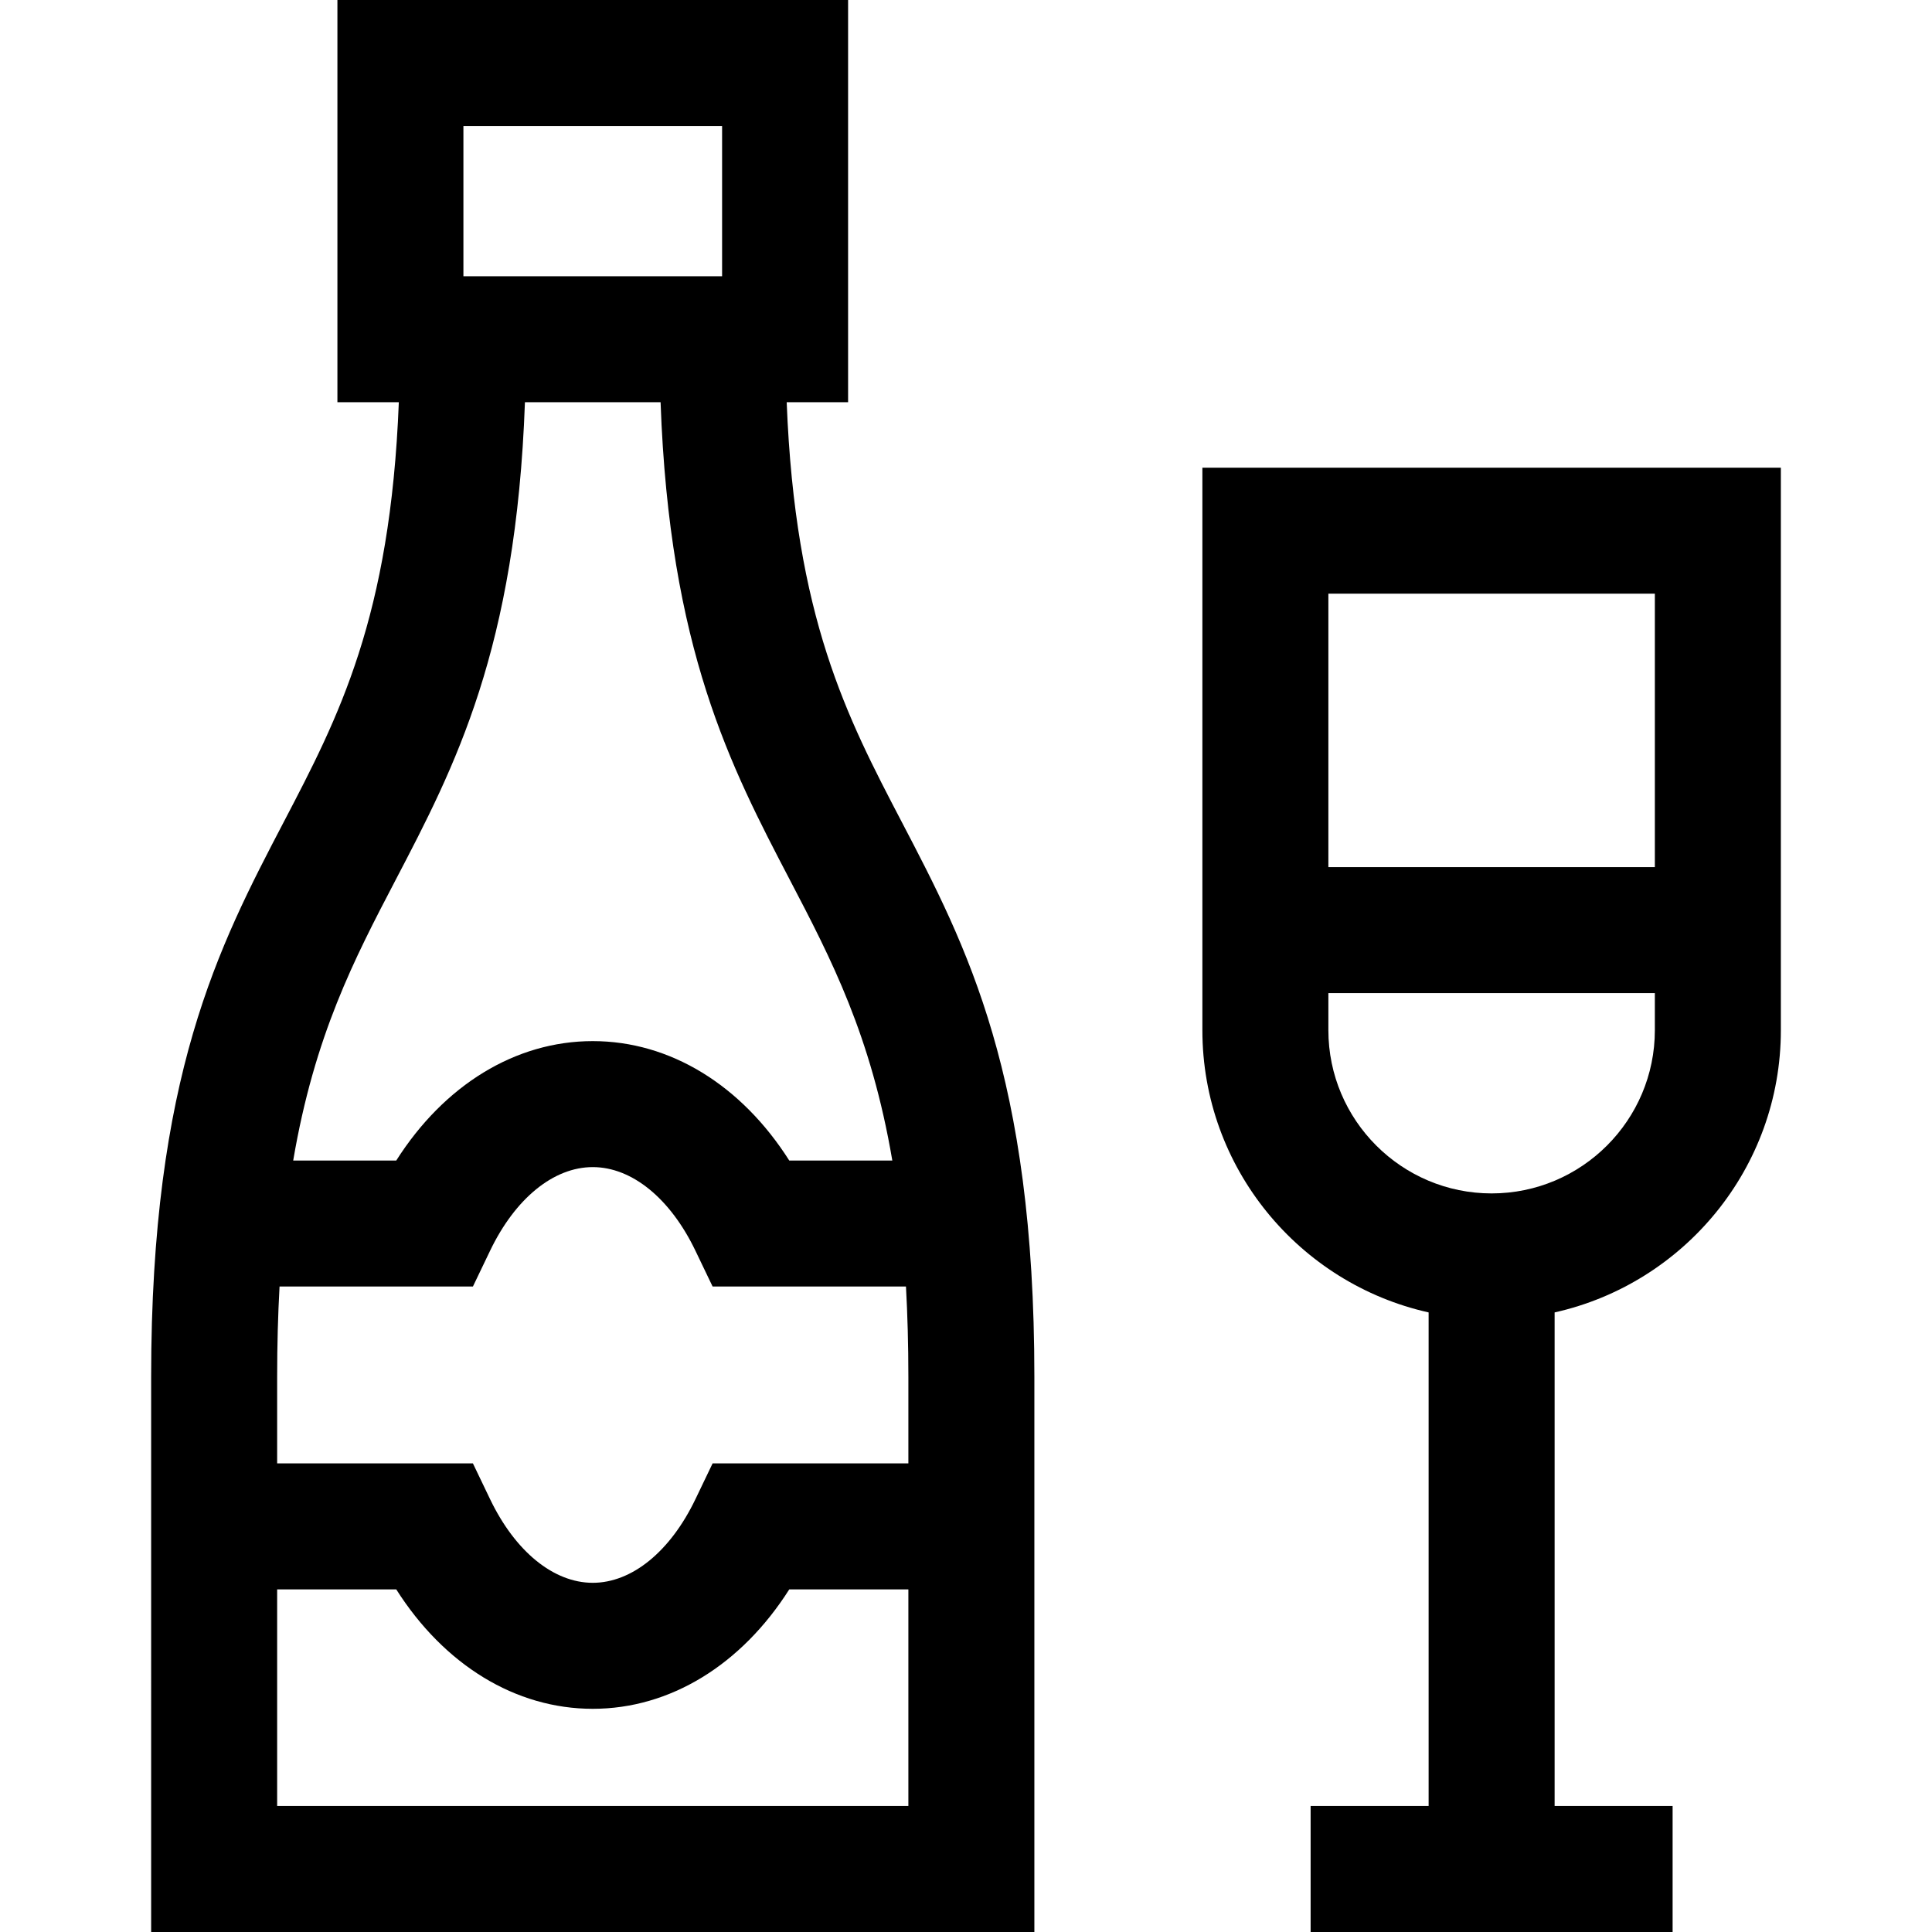 <?xml version="1.0" encoding="iso-8859-1"?>
<!-- Uploaded to: SVG Repo, www.svgrepo.com, Generator: SVG Repo Mixer Tools -->
<svg fill="#000000" height="800px" width="800px" version="1.1" id="Layer_1" xmlns="http://www.w3.org/2000/svg" xmlns:xlink="http://www.w3.org/1999/xlink" 
	 viewBox="0 0 512 512" xml:space="preserve">
<g>
	<g>
		<g>
			<path d="M208.482,106.594h16.272V0H89.418v106.594h16.274c-2.231,57.11-15.976,83.453-30.463,111.18
				c-17.292,33.094-35.174,67.316-35.174,147.138V512h234.063V364.91c0-79.822-17.88-114.042-35.173-147.138
				C224.457,190.046,210.714,163.704,208.482,106.594z M122.809,33.391h68.553v39.811h-68.553V33.391z M104.824,233.237
				c15.723-30.09,31.938-61.131,34.289-126.643h35.948c2.352,65.513,18.568,96.554,34.288,126.643
				c10.949,20.955,21.481,41.138,27.123,74.316h-27.309c-12.698-20-31.587-31.647-52.077-31.647
				c-20.489,0-39.381,11.648-52.077,31.647H77.701C83.344,274.375,93.875,254.192,104.824,233.237z M240.726,478.609H73.447v-57.403
				h31.563c12.696,19.998,31.588,31.647,52.077,31.647c20.49,0,39.38-11.646,52.077-31.647h31.563V478.609z M240.727,364.91v22.904
				h-51.88l-4.546,9.473c-6.66,13.884-16.835,22.173-27.214,22.173c-10.38,0-20.553-8.289-27.214-22.173l-4.546-9.474H73.447
				v-22.904c0-8.578,0.224-16.531,0.637-23.967h51.243l4.546-9.474c6.66-13.884,16.834-22.173,27.214-22.173
				c10.379,0,20.553,8.289,27.214,22.173l4.546,9.473h51.243C240.503,348.379,240.727,356.333,240.727,364.91z"/>
			<path d="M318.643,123.941v149.065c0,36.531,25.695,67.154,59.956,74.798v130.805h-31.27V512h95.93v-33.391H411.99V347.804
				c34.261-7.643,59.955-38.268,59.955-74.798V123.941H318.643z M438.554,273.007c0,23.852-19.406,43.26-43.26,43.26
				c-23.855,0-43.261-19.407-43.261-43.26v-9.822h86.52V273.007z M438.554,229.794h-86.52v-72.462h86.52V229.794z"/>
		</g>
	</g>
</g>
</svg>